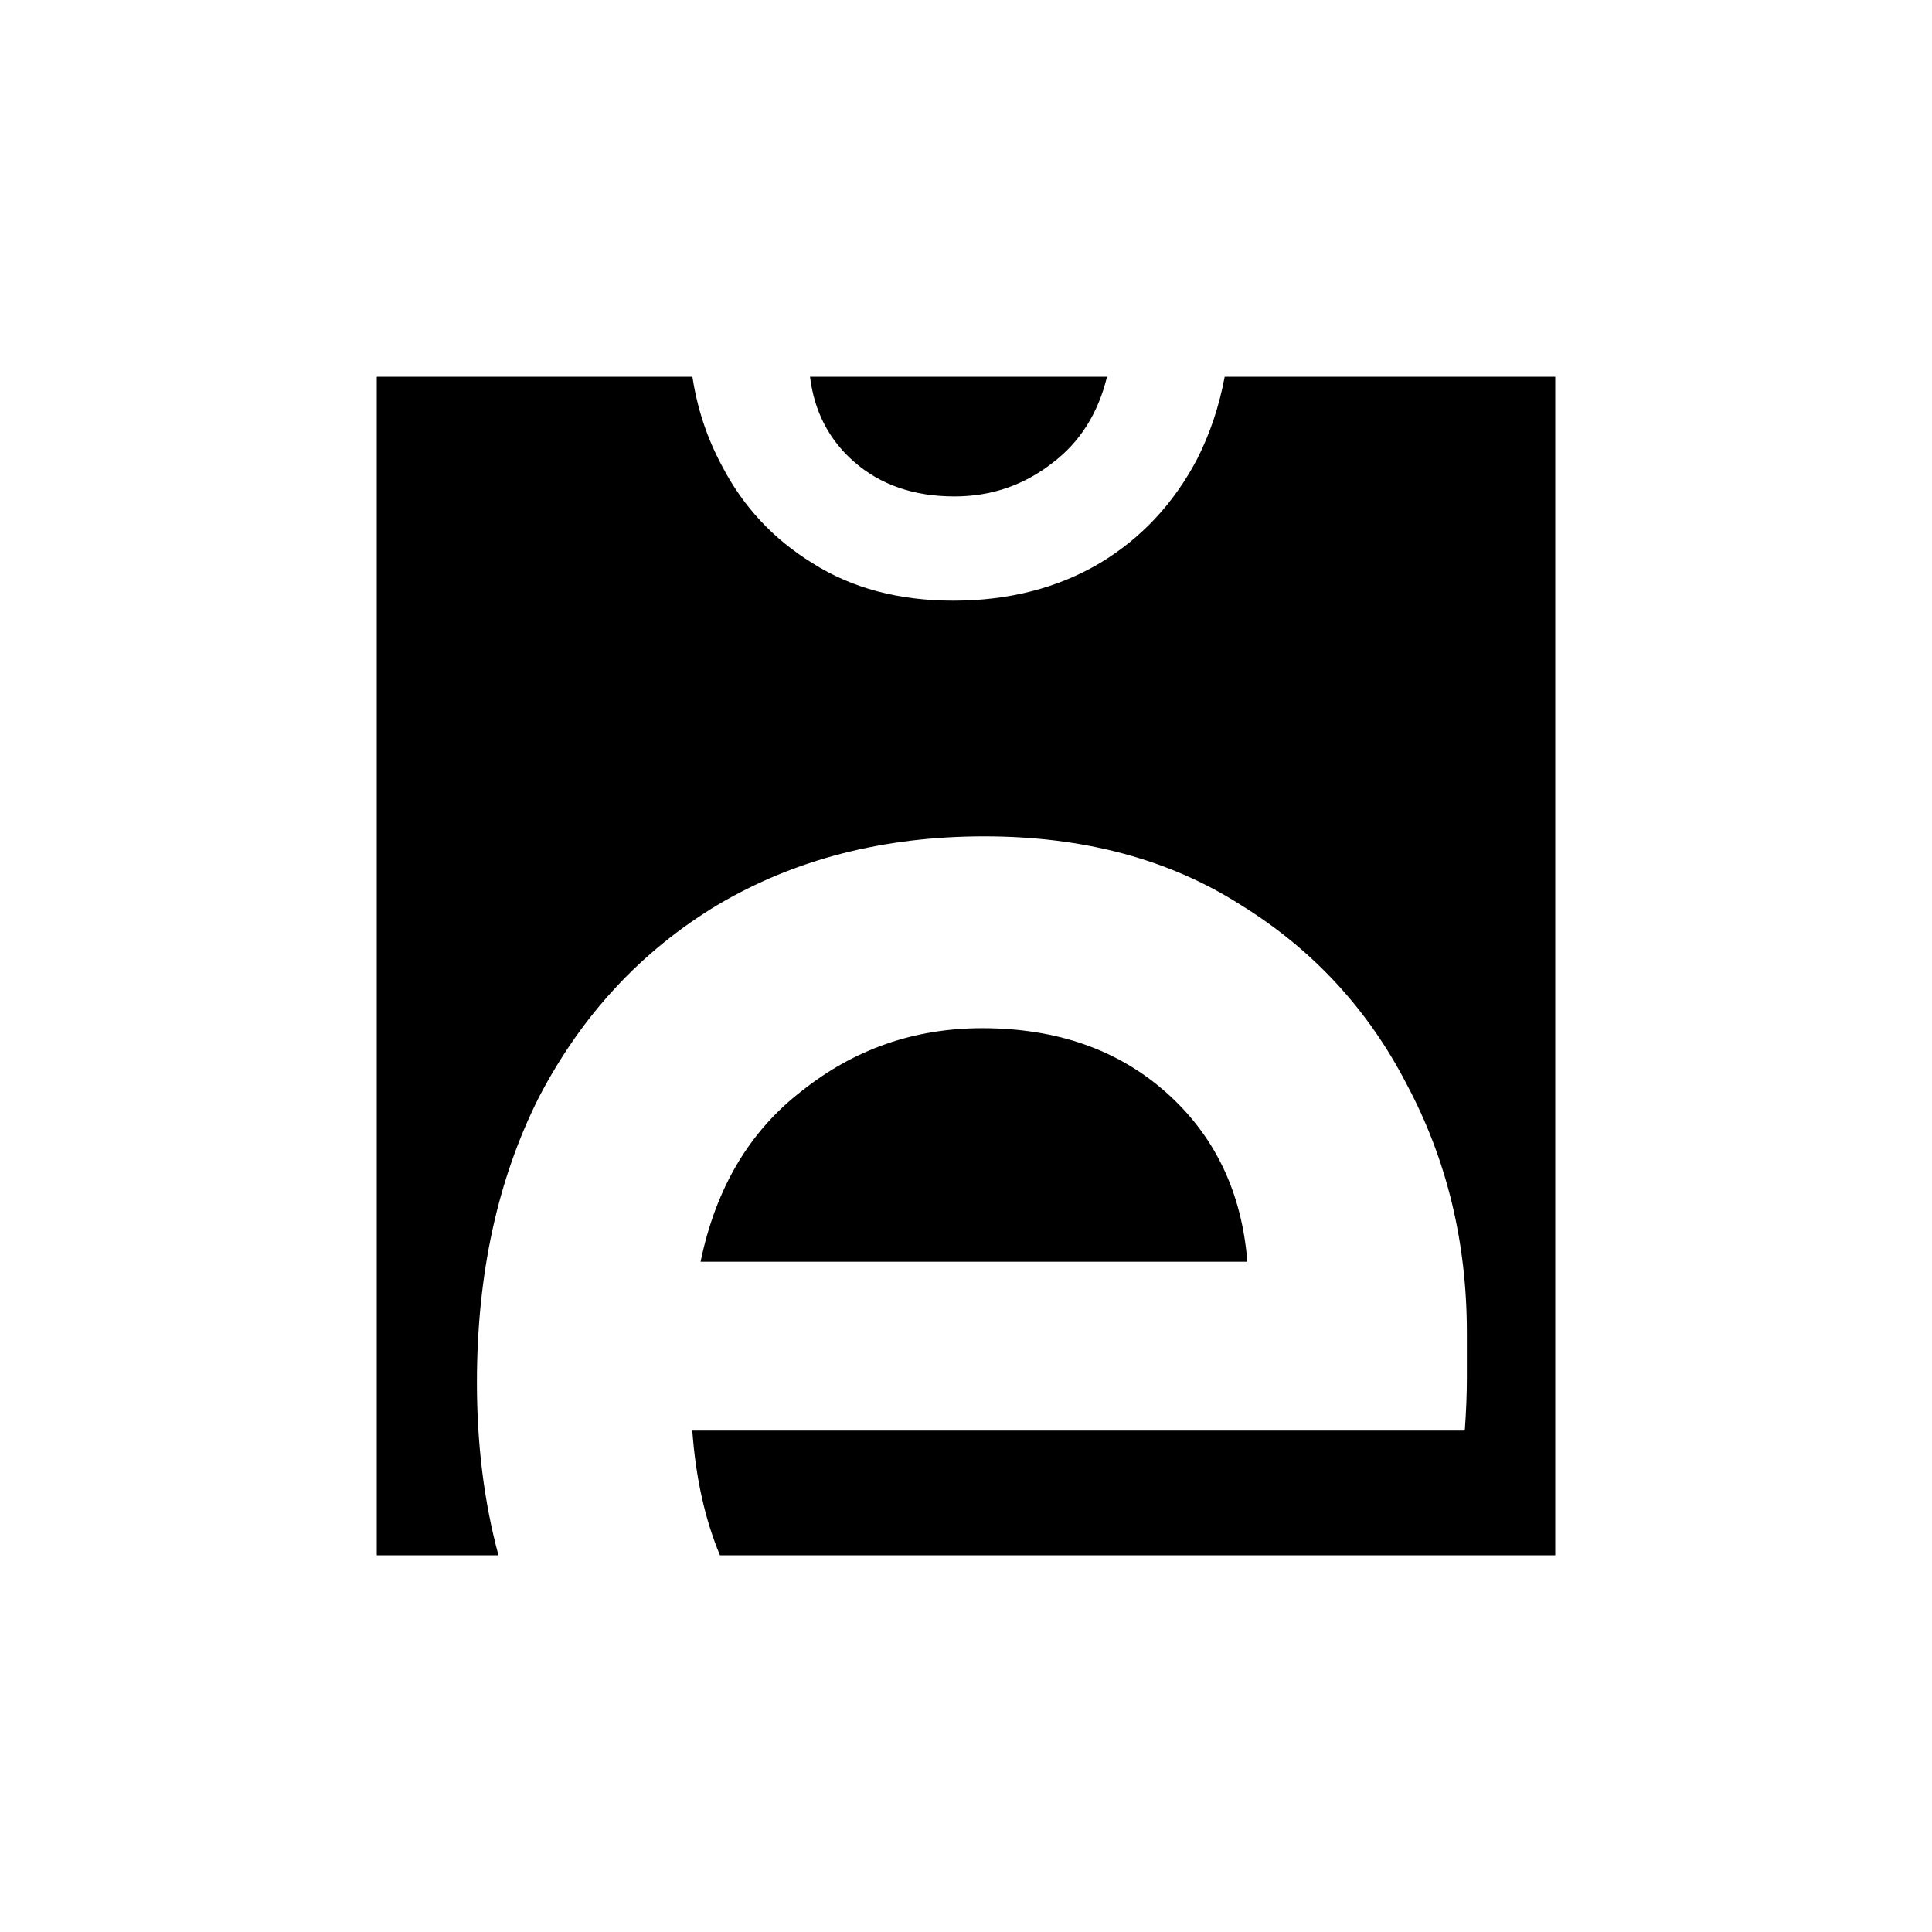 <svg width="200" height="200" viewBox="0 0 200 200" fill="none" xmlns="http://www.w3.org/2000/svg">
<path d="M161 161H74.529C72.973 157.27 72.018 152.969 71.667 148.096H151.636C151.779 146.081 151.85 144.283 151.85 142.7V137.951C151.85 128.598 149.778 120.036 145.633 112.266C141.631 104.495 135.914 98.308 128.481 93.703C121.049 88.954 112.187 86.58 101.896 86.58C91.463 86.58 82.243 88.954 74.239 93.703C66.378 98.452 60.233 105.071 55.802 113.561C51.514 122.05 49.37 131.908 49.37 143.132C49.37 149.546 50.114 155.502 51.599 161H39V39H71.679C72.172 42.273 73.19 45.346 74.734 48.221C76.926 52.444 80.057 55.806 84.127 58.309C88.197 60.889 93.05 62.18 98.686 62.18C104.399 62.18 109.448 60.889 113.831 58.309C118.136 55.728 121.501 52.131 123.928 47.517C125.252 44.914 126.203 42.075 126.78 39H161V161ZM101.682 106.438C109.4 106.438 115.76 108.668 120.763 113.129C125.765 117.59 128.552 123.418 129.124 130.612H72.524C74.097 122.986 77.598 117.086 83.029 112.913C88.46 108.596 94.678 106.438 101.682 106.438ZM114.601 39C113.671 42.783 111.81 45.739 109.018 47.868C106.043 50.214 102.638 51.388 98.803 51.388C94.576 51.388 91.093 50.175 88.353 47.751C85.792 45.484 84.291 42.567 83.852 39H114.601Z" fill="black"/>
</svg>
